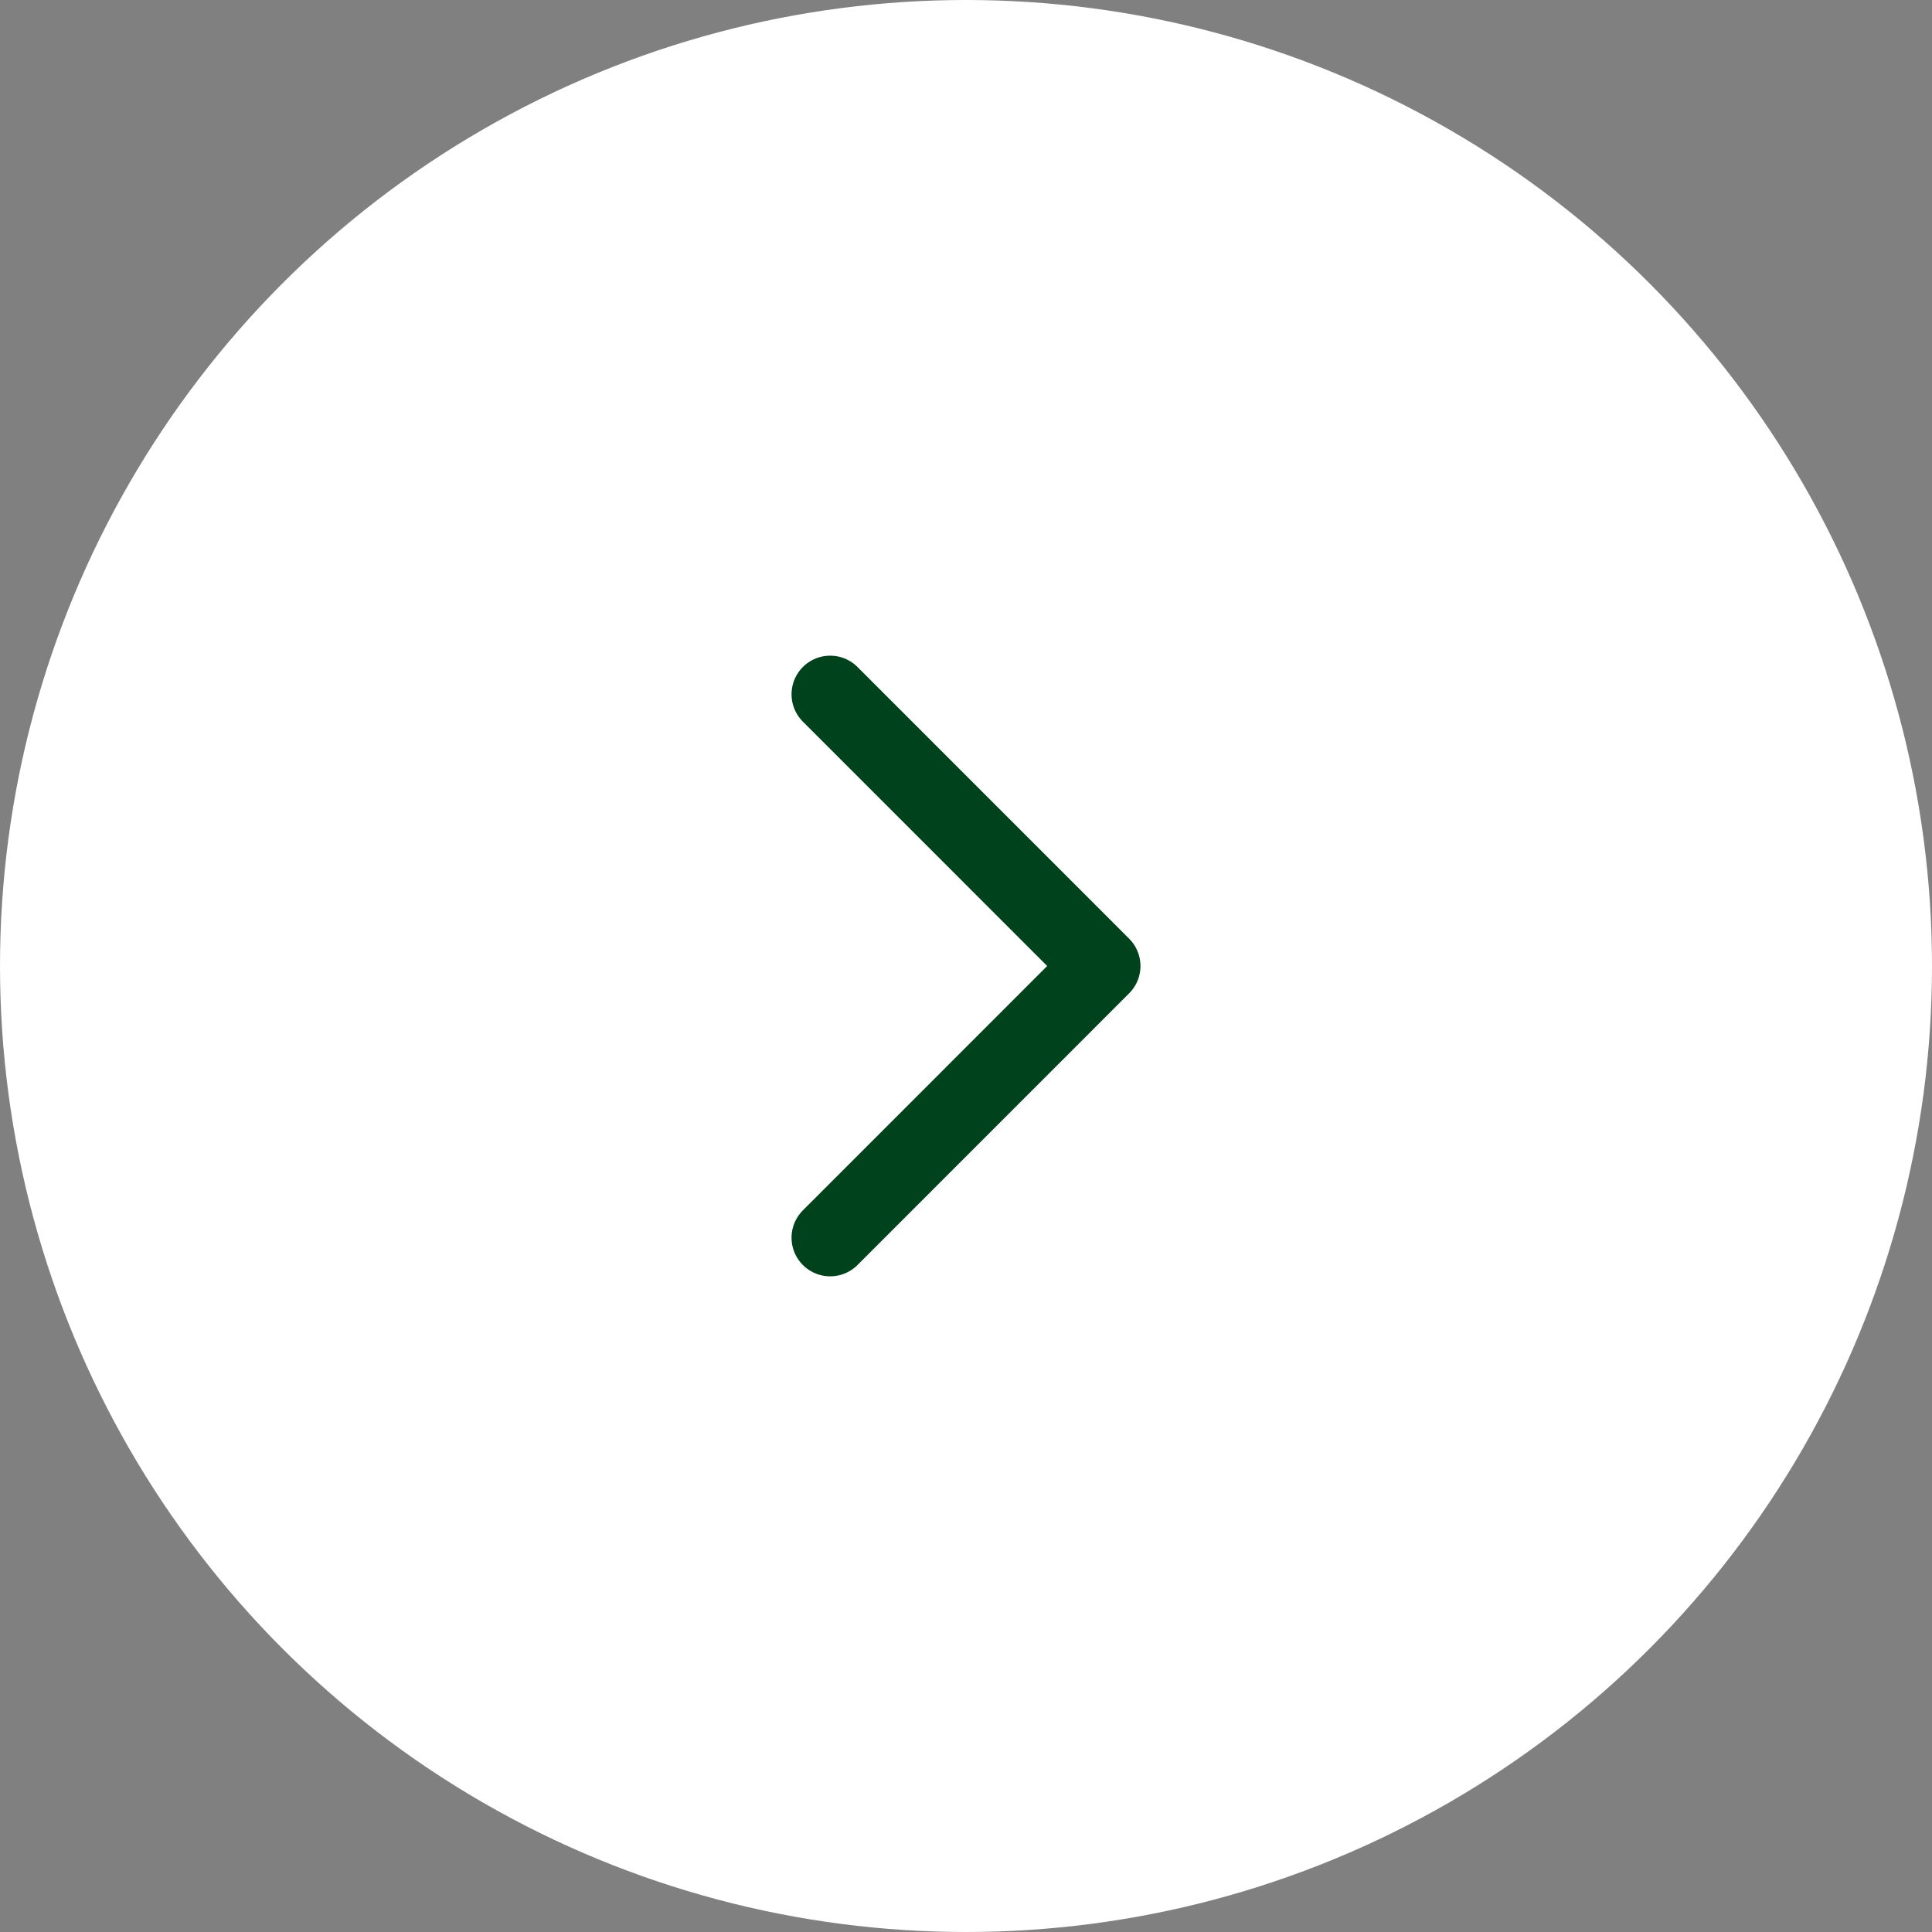 <svg width="40" height="40" viewBox="0 0 40 40" fill="none" xmlns="http://www.w3.org/2000/svg">
<rect x="0" y="0" width="40" height="40" fill="#808080" stroke="none"/>
<circle cx="20" cy="20" r="20" fill="white"/>
<path d="M17.188 14.375L22.812 20L17.188 25.625" stroke="#00421B" stroke-width="1.6" stroke-linecap="round" stroke-linejoin="round"/>
</svg>
